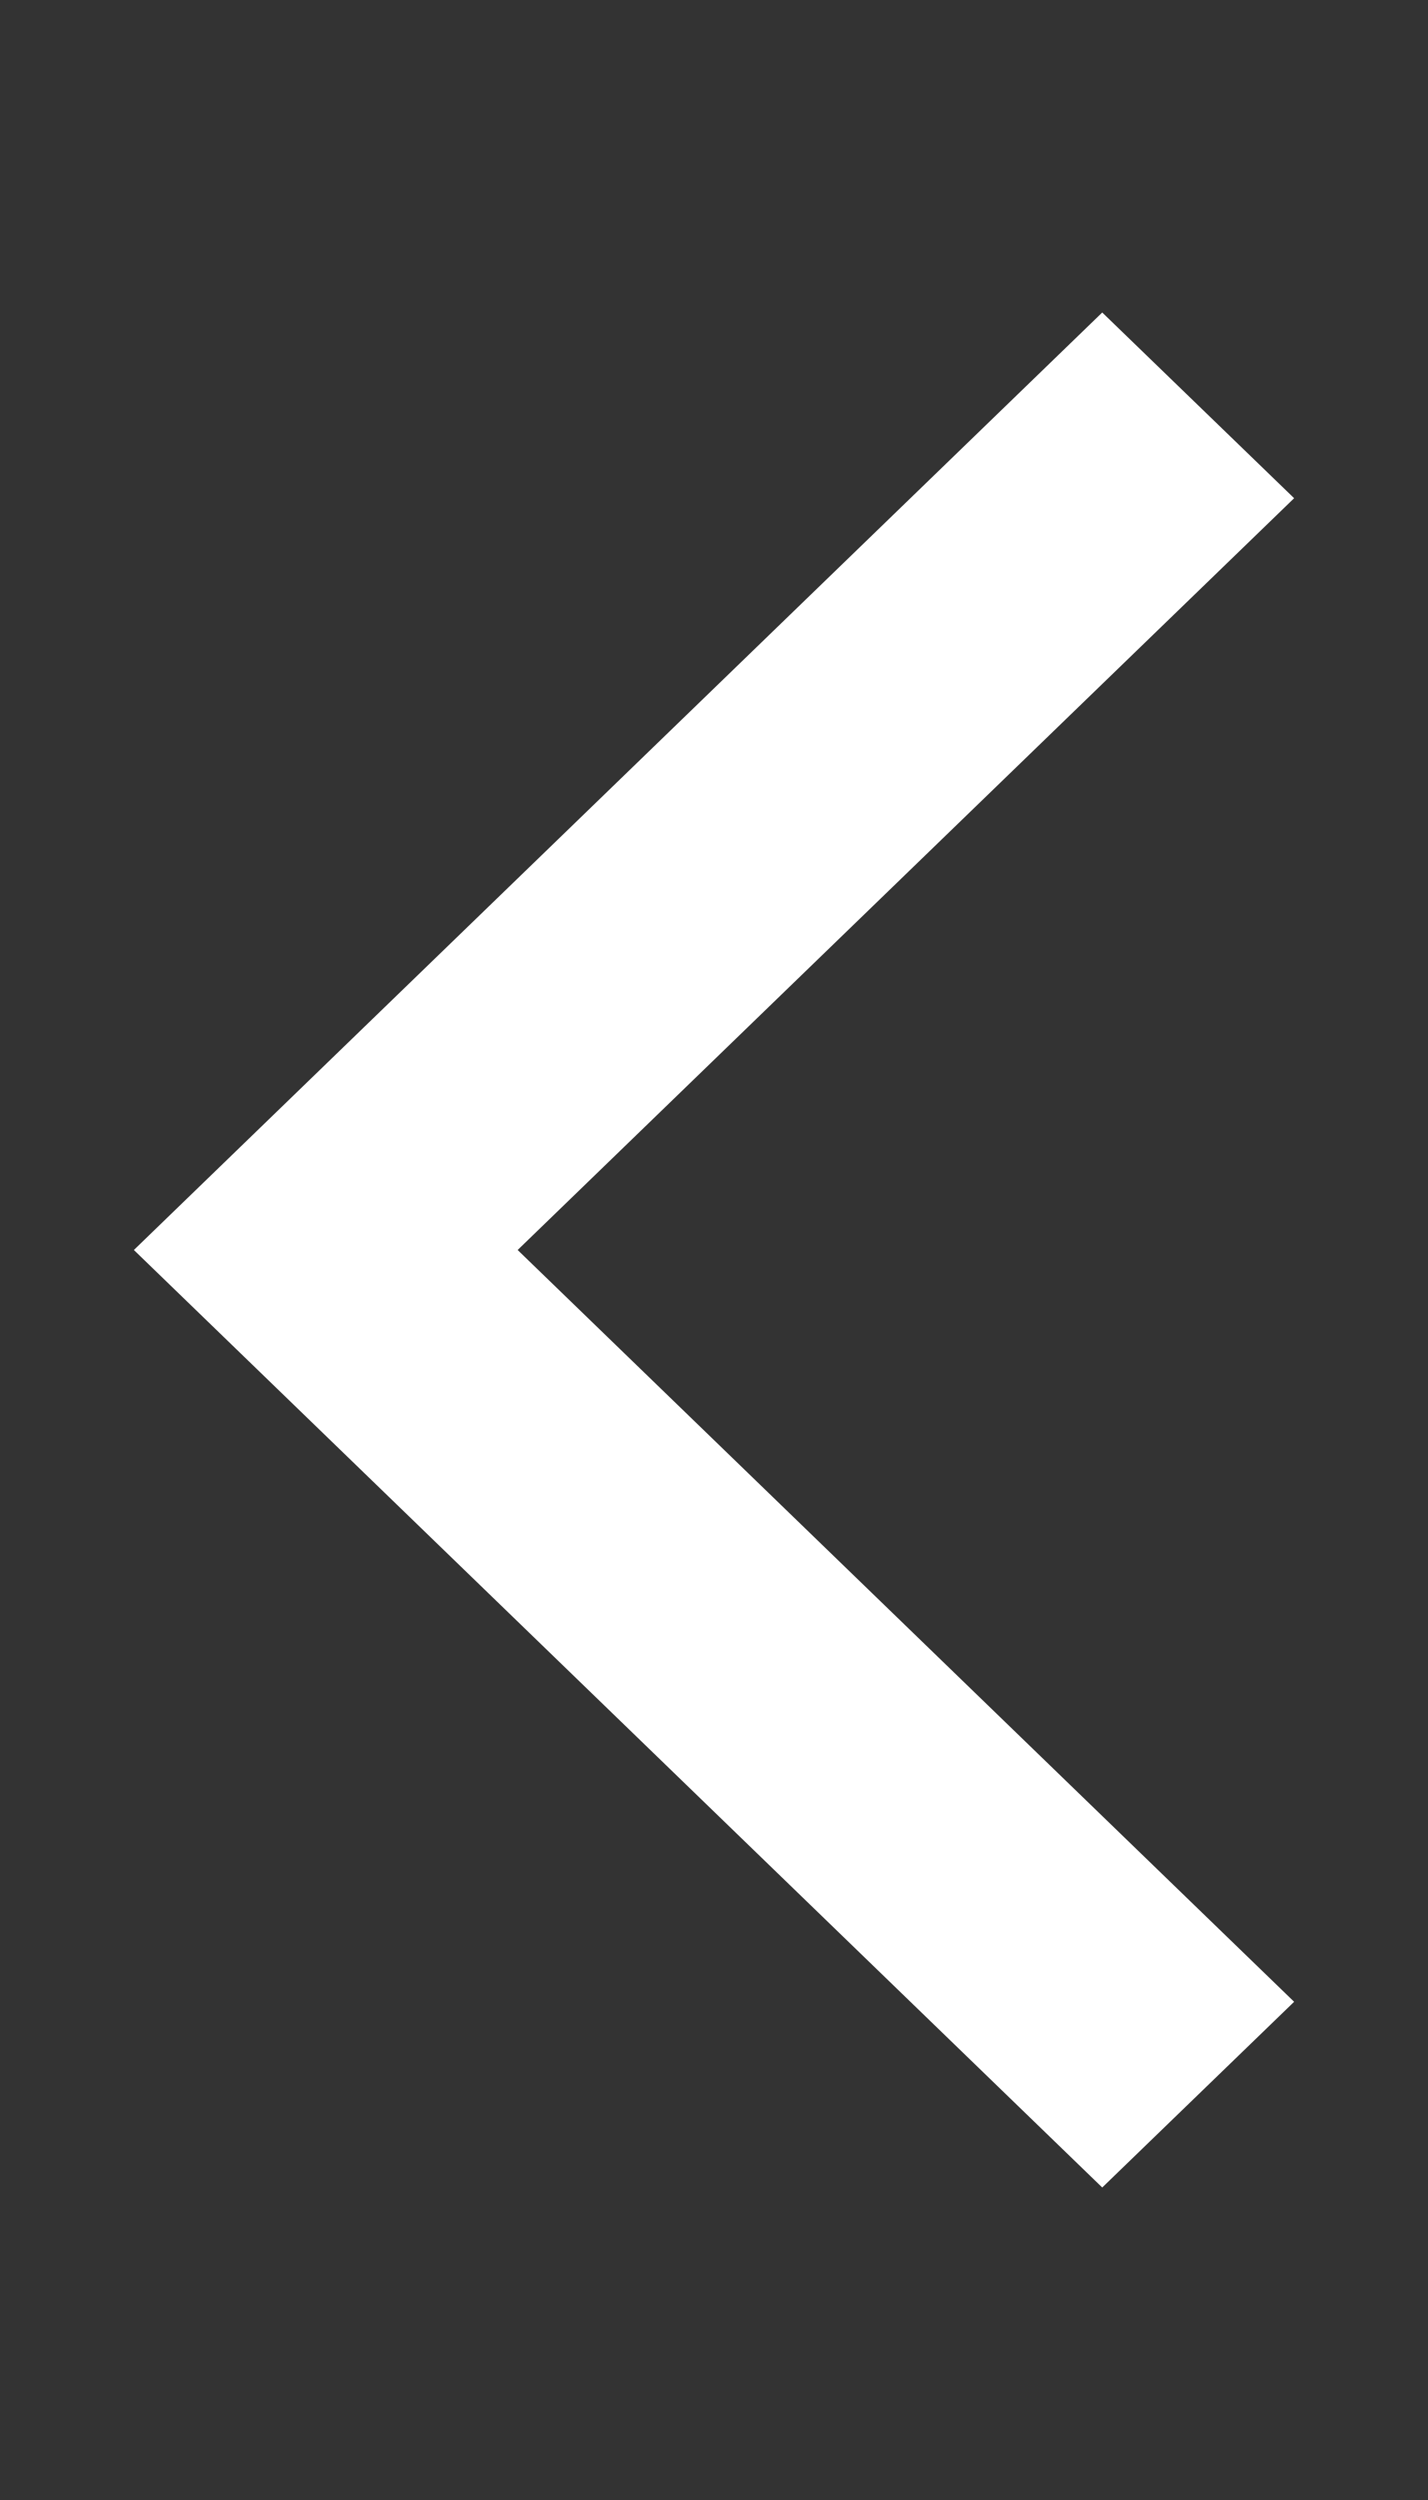 <svg id="Chevron_Selected" data-name="Chevron Selected" xmlns="http://www.w3.org/2000/svg" width="16" height="28" viewBox="0 0 16 28">
  <rect x="0" y="0" width="16" height="28" fill="#333333" stroke="none"/>
  <rect id="background" width="16" height="28" fill="none"/>
  <path id="Chevron" d="M0,10.5,10.85,0,13,2.08,4.3,10.5,13,18.92,10.85,21Z" transform="translate(1.5 3.5)" fill="#fff"/>
</svg>
